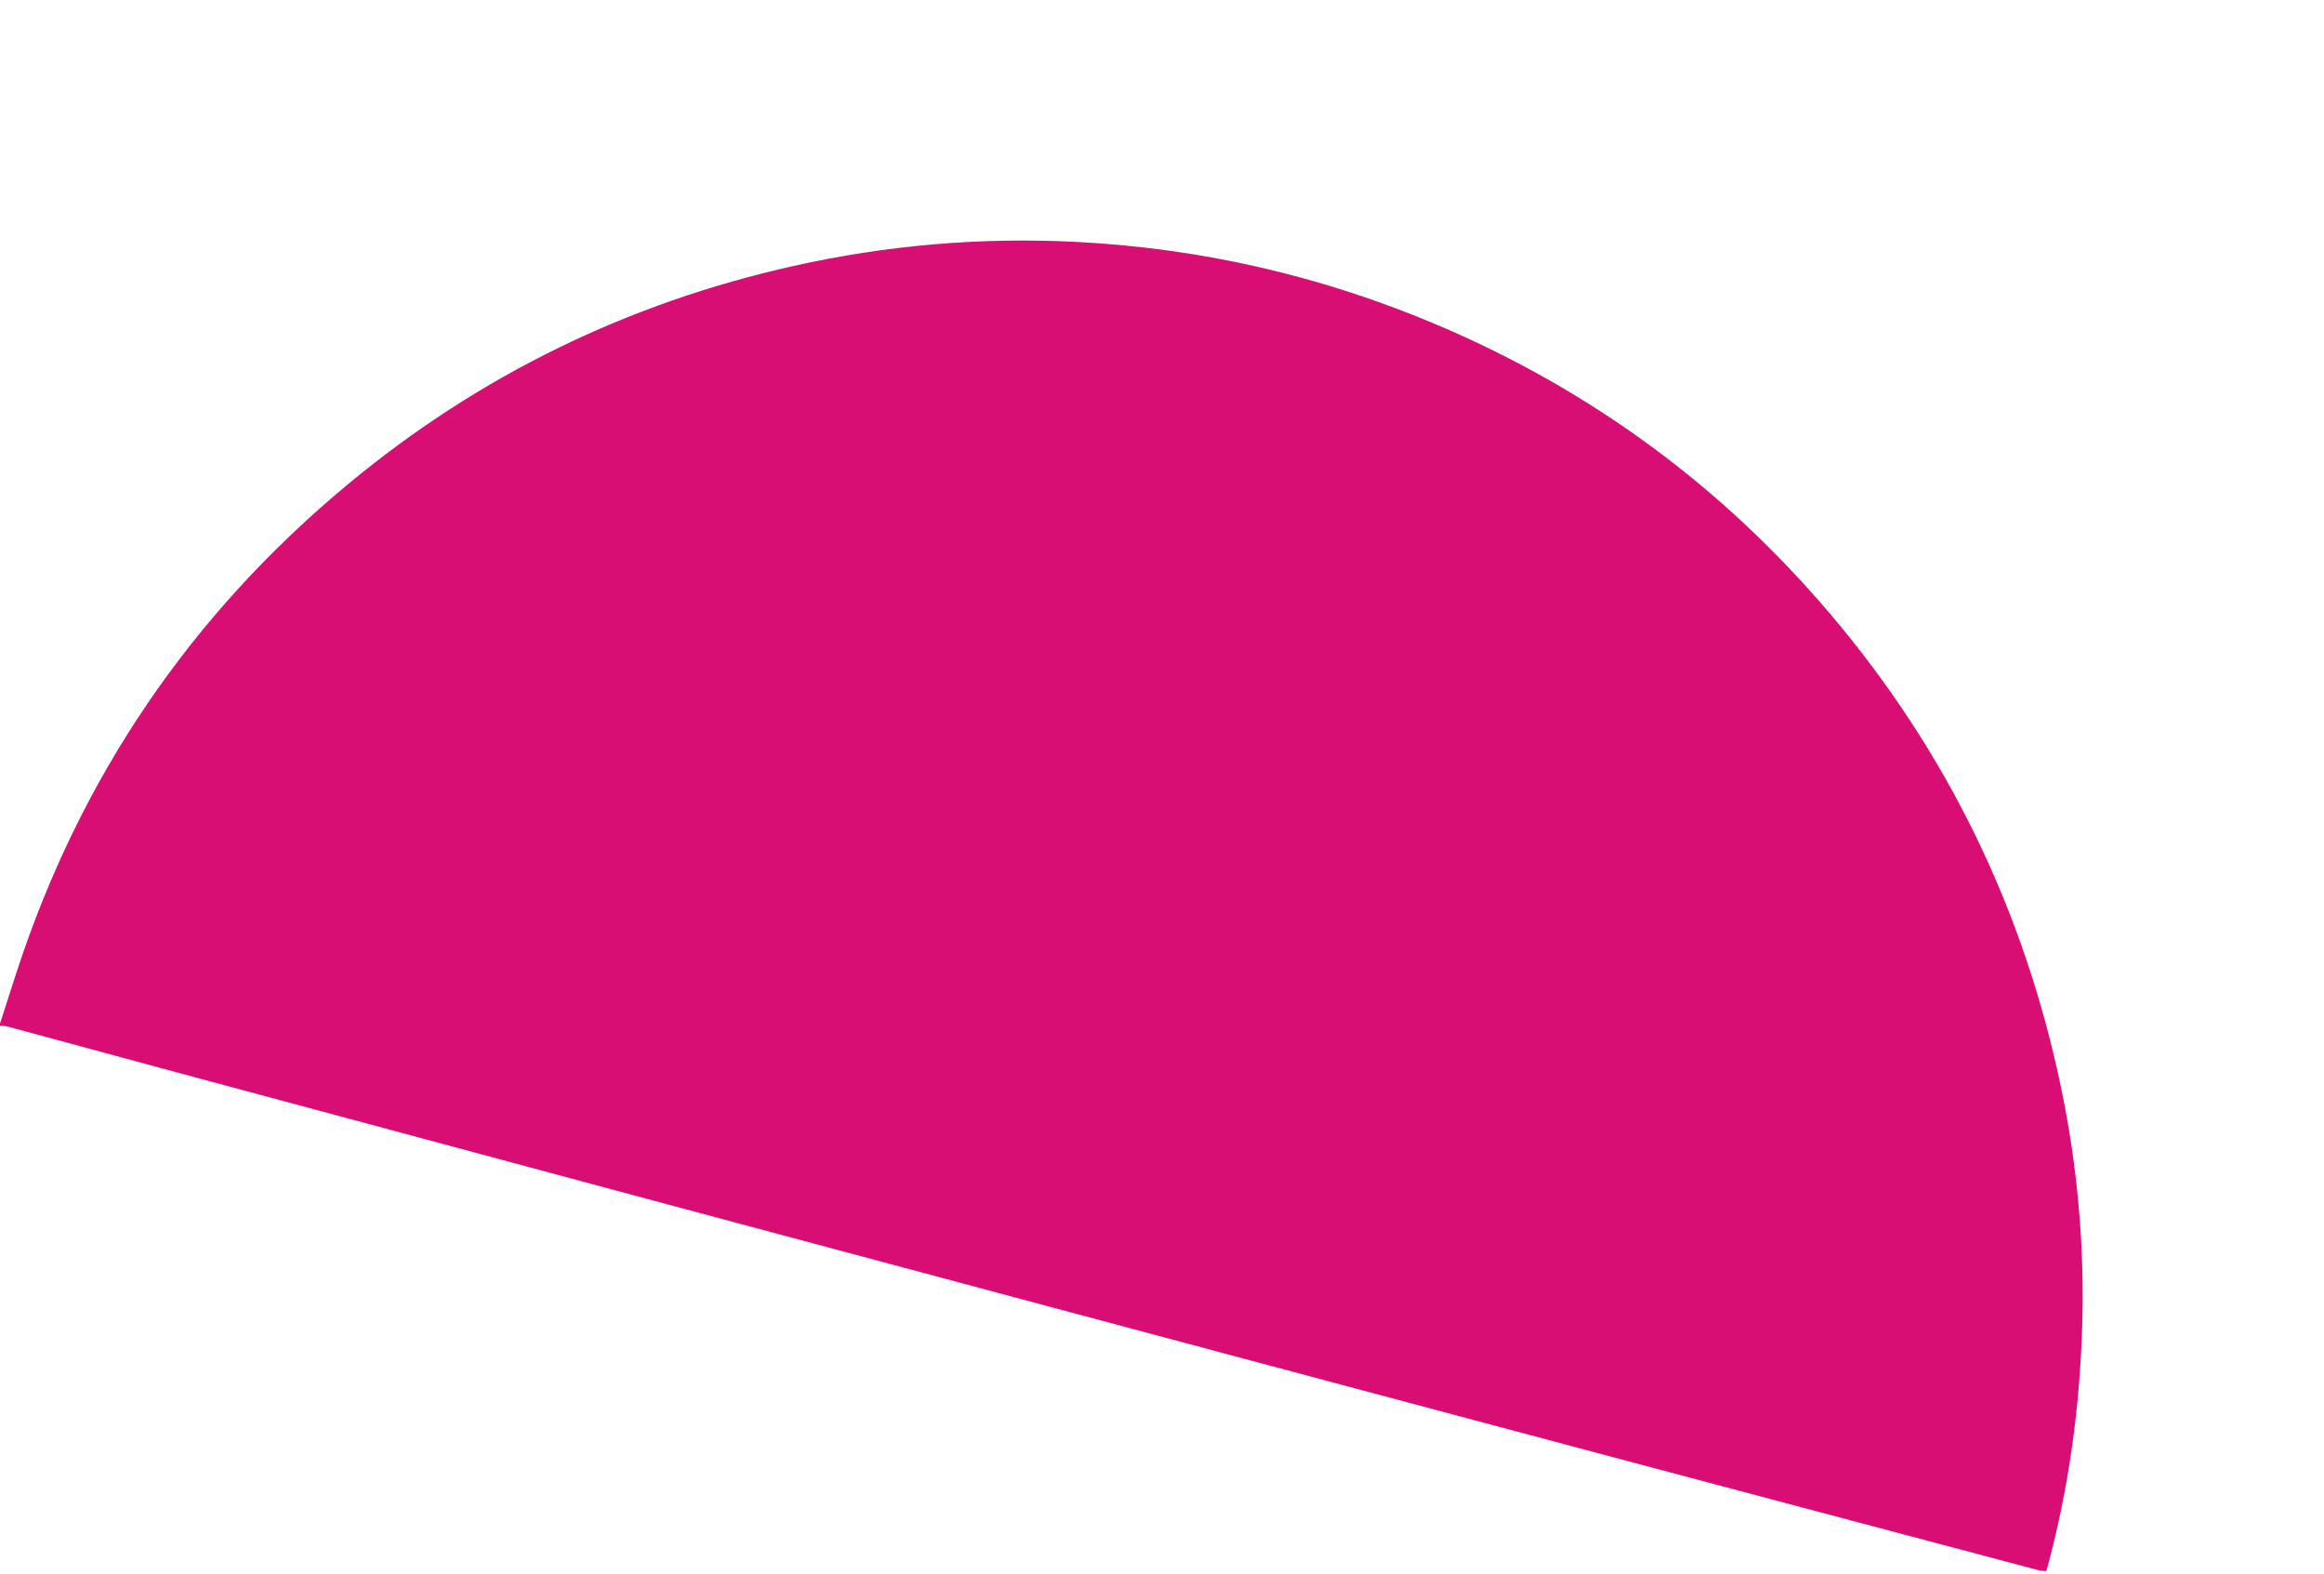 <?xml version="1.0" encoding="UTF-8"?><svg id="_圖層_1" xmlns="http://www.w3.org/2000/svg" viewBox="0 0 1118 757"><defs><style>.cls-1{fill:#d90e74;}</style></defs><path class="cls-1" d="M0,492.35c2.68-8.34,5.33-16.69,8.06-25.02,30.61-93.66,83.97-172.01,159.78-234.79,62.79-52,134.24-86.8,213.92-104.61,44.77-10.01,90.07-13.89,135.81-11.58,60.31,3.05,118.38,16.39,174,40,73.75,31.31,136.62,77.51,188.51,138.52,56.74,66.72,93.77,143.14,111.54,228.82,7.86,37.91,11.26,76.31,10.03,115.03-1.25,39.48-6.63,78.41-17.2,117-1.31-.14-2.59-.11-3.79-.43-74.05-19.65-148.11-39.28-222.14-59.01-84.14-22.42-168.25-44.92-252.37-67.41-63.63-17.01-127.26-34.04-190.87-51.12-76.47-20.53-152.92-41.1-229.37-61.69-27.37-7.37-54.71-14.84-82.07-22.23-1.24-.33-2.57-.34-3.86-.49C0,493.02,0,492.68,0,492.35Z"/></svg>